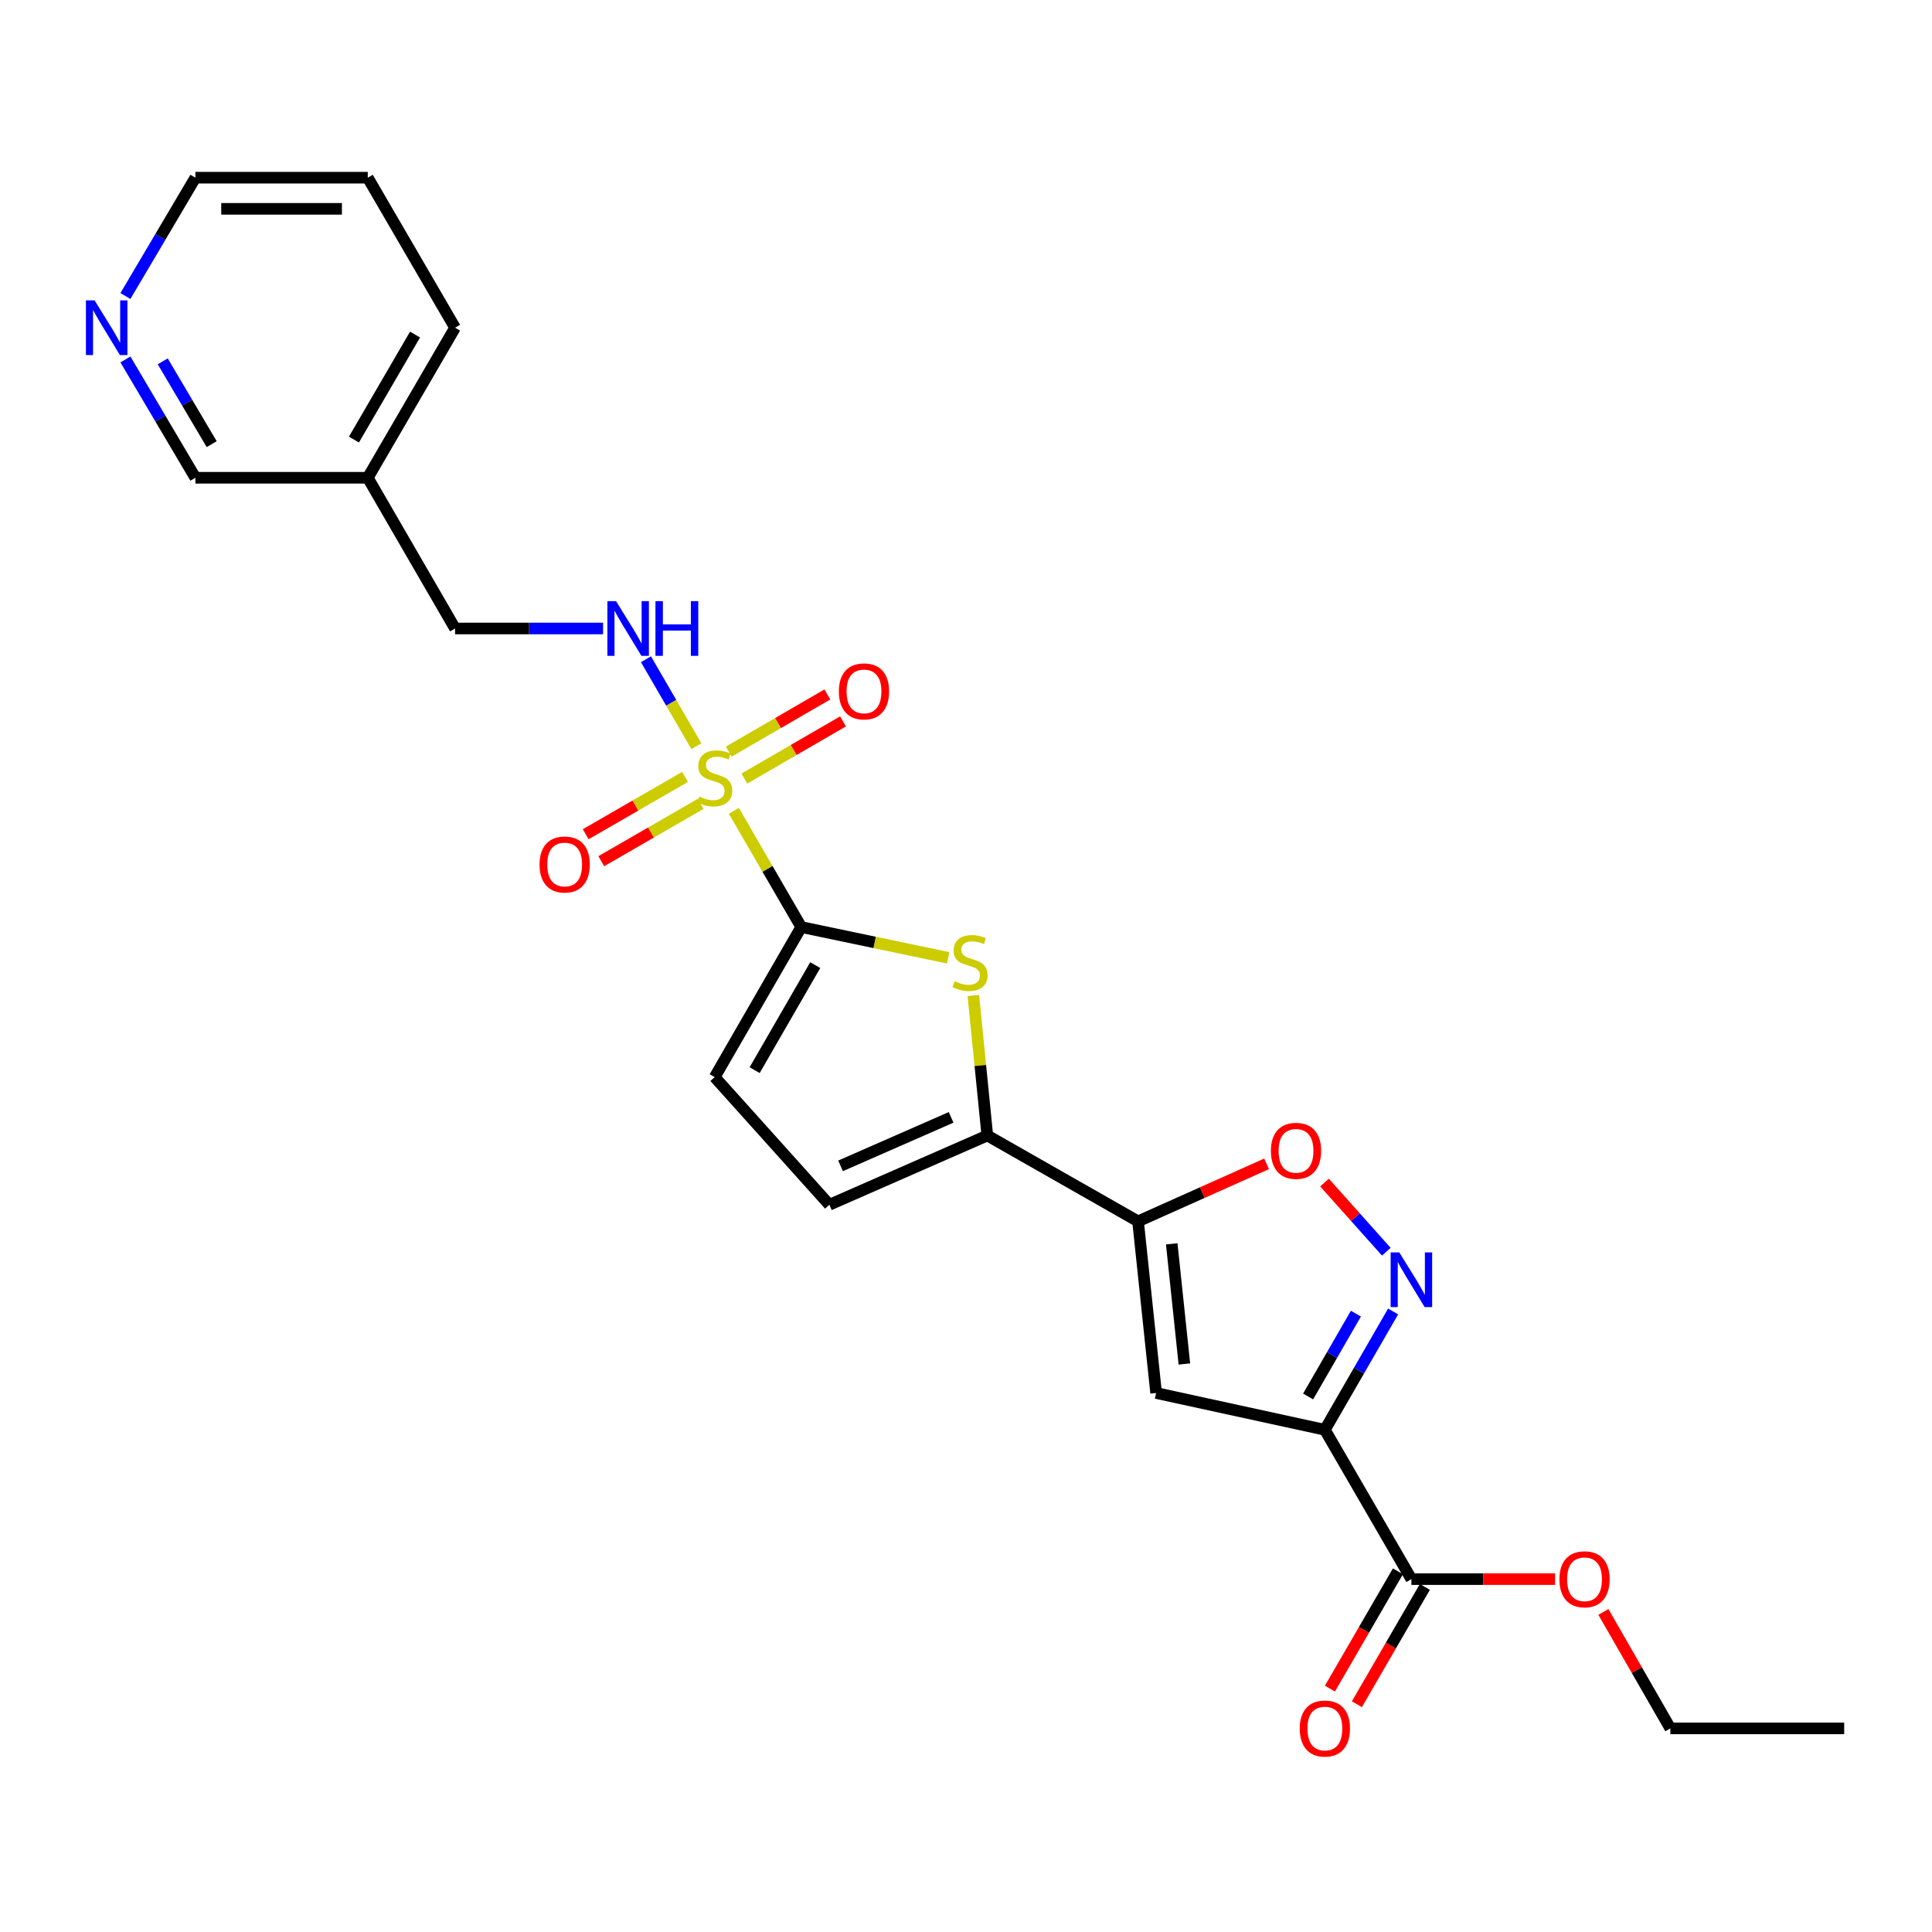 <?xml version='1.0' encoding='iso-8859-1'?>
<svg version='1.1' baseProfile='full'
              xmlns='http://www.w3.org/2000/svg'
                      xmlns:rdkit='http://www.rdkit.org/xml'
                      xmlns:xlink='http://www.w3.org/1999/xlink'
                  xml:space='preserve'
width='1000px' height='1000px' viewBox='0 0 1000 1000'>
<!-- END OF HEADER -->
<rect style='opacity:1.0;fill:#FFFFFF;stroke:none' width='1000' height='1000' x='0' y='0'> </rect>
<path class='bond-0' d='M 379.845,419.689 L 397.283,449.764' style='fill:none;fill-rule:evenodd;stroke:#CCCC00;stroke-width:6px;stroke-linecap:butt;stroke-linejoin:miter;stroke-opacity:1' />
<path class='bond-0' d='M 397.283,449.764 L 414.721,479.84' style='fill:none;fill-rule:evenodd;stroke:#000000;stroke-width:6px;stroke-linecap:butt;stroke-linejoin:miter;stroke-opacity:1' />
<path class='bond-11' d='M 360.442,386.223 L 347.398,363.724' style='fill:none;fill-rule:evenodd;stroke:#CCCC00;stroke-width:6px;stroke-linecap:butt;stroke-linejoin:miter;stroke-opacity:1' />
<path class='bond-11' d='M 347.398,363.724 L 334.355,341.224' style='fill:none;fill-rule:evenodd;stroke:#0000FF;stroke-width:6px;stroke-linecap:butt;stroke-linejoin:miter;stroke-opacity:1' />
<path class='bond-12' d='M 354.573,402.128 L 328.867,416.961' style='fill:none;fill-rule:evenodd;stroke:#CCCC00;stroke-width:6px;stroke-linecap:butt;stroke-linejoin:miter;stroke-opacity:1' />
<path class='bond-12' d='M 328.867,416.961 L 303.16,431.795' style='fill:none;fill-rule:evenodd;stroke:#FF0000;stroke-width:6px;stroke-linecap:butt;stroke-linejoin:miter;stroke-opacity:1' />
<path class='bond-12' d='M 362.63,416.09 L 336.924,430.924' style='fill:none;fill-rule:evenodd;stroke:#CCCC00;stroke-width:6px;stroke-linecap:butt;stroke-linejoin:miter;stroke-opacity:1' />
<path class='bond-12' d='M 336.924,430.924 L 311.217,445.758' style='fill:none;fill-rule:evenodd;stroke:#FF0000;stroke-width:6px;stroke-linecap:butt;stroke-linejoin:miter;stroke-opacity:1' />
<path class='bond-13' d='M 385.279,402.991 L 410.805,388.192' style='fill:none;fill-rule:evenodd;stroke:#CCCC00;stroke-width:6px;stroke-linecap:butt;stroke-linejoin:miter;stroke-opacity:1' />
<path class='bond-13' d='M 410.805,388.192 L 436.332,373.393' style='fill:none;fill-rule:evenodd;stroke:#FF0000;stroke-width:6px;stroke-linecap:butt;stroke-linejoin:miter;stroke-opacity:1' />
<path class='bond-13' d='M 377.193,389.044 L 402.72,374.245' style='fill:none;fill-rule:evenodd;stroke:#CCCC00;stroke-width:6px;stroke-linecap:butt;stroke-linejoin:miter;stroke-opacity:1' />
<path class='bond-13' d='M 402.72,374.245 L 428.247,359.446' style='fill:none;fill-rule:evenodd;stroke:#FF0000;stroke-width:6px;stroke-linecap:butt;stroke-linejoin:miter;stroke-opacity:1' />
<path class='bond-3' d='M 414.721,479.84 L 452.748,487.804' style='fill:none;fill-rule:evenodd;stroke:#000000;stroke-width:6px;stroke-linecap:butt;stroke-linejoin:miter;stroke-opacity:1' />
<path class='bond-3' d='M 452.748,487.804 L 490.775,495.768' style='fill:none;fill-rule:evenodd;stroke:#CCCC00;stroke-width:6px;stroke-linecap:butt;stroke-linejoin:miter;stroke-opacity:1' />
<path class='bond-8' d='M 414.721,479.84 L 369.923,557.506' style='fill:none;fill-rule:evenodd;stroke:#000000;stroke-width:6px;stroke-linecap:butt;stroke-linejoin:miter;stroke-opacity:1' />
<path class='bond-8' d='M 421.966,499.544 L 390.607,553.911' style='fill:none;fill-rule:evenodd;stroke:#000000;stroke-width:6px;stroke-linecap:butt;stroke-linejoin:miter;stroke-opacity:1' />
<path class='bond-1' d='M 685.748,740.057 L 598.4,721.017' style='fill:none;fill-rule:evenodd;stroke:#000000;stroke-width:6px;stroke-linecap:butt;stroke-linejoin:miter;stroke-opacity:1' />
<path class='bond-9' d='M 685.748,740.057 L 730.537,817.348' style='fill:none;fill-rule:evenodd;stroke:#000000;stroke-width:6px;stroke-linecap:butt;stroke-linejoin:miter;stroke-opacity:1' />
<path class='bond-27' d='M 685.748,740.057 L 703.413,709.433' style='fill:none;fill-rule:evenodd;stroke:#000000;stroke-width:6px;stroke-linecap:butt;stroke-linejoin:miter;stroke-opacity:1' />
<path class='bond-27' d='M 703.413,709.433 L 721.077,678.809' style='fill:none;fill-rule:evenodd;stroke:#0000FF;stroke-width:6px;stroke-linecap:butt;stroke-linejoin:miter;stroke-opacity:1' />
<path class='bond-27' d='M 677.083,722.815 L 689.448,701.378' style='fill:none;fill-rule:evenodd;stroke:#000000;stroke-width:6px;stroke-linecap:butt;stroke-linejoin:miter;stroke-opacity:1' />
<path class='bond-27' d='M 689.448,701.378 L 701.813,679.942' style='fill:none;fill-rule:evenodd;stroke:#0000FF;stroke-width:6px;stroke-linecap:butt;stroke-linejoin:miter;stroke-opacity:1' />
<path class='bond-2' d='M 589.05,632.164 L 511.034,587.733' style='fill:none;fill-rule:evenodd;stroke:#000000;stroke-width:6px;stroke-linecap:butt;stroke-linejoin:miter;stroke-opacity:1' />
<path class='bond-4' d='M 589.05,632.164 L 598.4,721.017' style='fill:none;fill-rule:evenodd;stroke:#000000;stroke-width:6px;stroke-linecap:butt;stroke-linejoin:miter;stroke-opacity:1' />
<path class='bond-4' d='M 606.485,643.805 L 613.03,706.002' style='fill:none;fill-rule:evenodd;stroke:#000000;stroke-width:6px;stroke-linecap:butt;stroke-linejoin:miter;stroke-opacity:1' />
<path class='bond-7' d='M 589.05,632.164 L 622.315,617.284' style='fill:none;fill-rule:evenodd;stroke:#000000;stroke-width:6px;stroke-linecap:butt;stroke-linejoin:miter;stroke-opacity:1' />
<path class='bond-7' d='M 622.315,617.284 L 655.579,602.404' style='fill:none;fill-rule:evenodd;stroke:#FF0000;stroke-width:6px;stroke-linecap:butt;stroke-linejoin:miter;stroke-opacity:1' />
<path class='bond-6' d='M 503.798,515.268 L 507.416,551.5' style='fill:none;fill-rule:evenodd;stroke:#CCCC00;stroke-width:6px;stroke-linecap:butt;stroke-linejoin:miter;stroke-opacity:1' />
<path class='bond-6' d='M 507.416,551.5 L 511.034,587.733' style='fill:none;fill-rule:evenodd;stroke:#000000;stroke-width:6px;stroke-linecap:butt;stroke-linejoin:miter;stroke-opacity:1' />
<path class='bond-5' d='M 717.557,647.884 L 701.564,629.99' style='fill:none;fill-rule:evenodd;stroke:#0000FF;stroke-width:6px;stroke-linecap:butt;stroke-linejoin:miter;stroke-opacity:1' />
<path class='bond-5' d='M 701.564,629.99 L 685.572,612.095' style='fill:none;fill-rule:evenodd;stroke:#FF0000;stroke-width:6px;stroke-linecap:butt;stroke-linejoin:miter;stroke-opacity:1' />
<path class='bond-25' d='M 511.034,587.733 L 429.283,623.584' style='fill:none;fill-rule:evenodd;stroke:#000000;stroke-width:6px;stroke-linecap:butt;stroke-linejoin:miter;stroke-opacity:1' />
<path class='bond-25' d='M 492.297,578.347 L 435.072,603.443' style='fill:none;fill-rule:evenodd;stroke:#000000;stroke-width:6px;stroke-linecap:butt;stroke-linejoin:miter;stroke-opacity:1' />
<path class='bond-10' d='M 369.923,557.506 L 429.283,623.584' style='fill:none;fill-rule:evenodd;stroke:#000000;stroke-width:6px;stroke-linecap:butt;stroke-linejoin:miter;stroke-opacity:1' />
<path class='bond-14' d='M 723.564,813.305 L 705.967,843.661' style='fill:none;fill-rule:evenodd;stroke:#000000;stroke-width:6px;stroke-linecap:butt;stroke-linejoin:miter;stroke-opacity:1' />
<path class='bond-14' d='M 705.967,843.661 L 688.37,874.016' style='fill:none;fill-rule:evenodd;stroke:#FF0000;stroke-width:6px;stroke-linecap:butt;stroke-linejoin:miter;stroke-opacity:1' />
<path class='bond-14' d='M 737.511,821.39 L 719.914,851.746' style='fill:none;fill-rule:evenodd;stroke:#000000;stroke-width:6px;stroke-linecap:butt;stroke-linejoin:miter;stroke-opacity:1' />
<path class='bond-14' d='M 719.914,851.746 L 702.317,882.101' style='fill:none;fill-rule:evenodd;stroke:#FF0000;stroke-width:6px;stroke-linecap:butt;stroke-linejoin:miter;stroke-opacity:1' />
<path class='bond-18' d='M 730.537,817.348 L 767.724,817.348' style='fill:none;fill-rule:evenodd;stroke:#000000;stroke-width:6px;stroke-linecap:butt;stroke-linejoin:miter;stroke-opacity:1' />
<path class='bond-18' d='M 767.724,817.348 L 804.911,817.348' style='fill:none;fill-rule:evenodd;stroke:#FF0000;stroke-width:6px;stroke-linecap:butt;stroke-linejoin:miter;stroke-opacity:1' />
<path class='bond-17' d='M 312.145,325.303 L 273.841,325.303' style='fill:none;fill-rule:evenodd;stroke:#0000FF;stroke-width:6px;stroke-linecap:butt;stroke-linejoin:miter;stroke-opacity:1' />
<path class='bond-17' d='M 273.841,325.303 L 235.538,325.303' style='fill:none;fill-rule:evenodd;stroke:#000000;stroke-width:6px;stroke-linecap:butt;stroke-linejoin:miter;stroke-opacity:1' />
<path class='bond-15' d='M 64.921,186.045 L 83.023,216.666' style='fill:none;fill-rule:evenodd;stroke:#0000FF;stroke-width:6px;stroke-linecap:butt;stroke-linejoin:miter;stroke-opacity:1' />
<path class='bond-15' d='M 83.023,216.666 L 101.126,247.288' style='fill:none;fill-rule:evenodd;stroke:#000000;stroke-width:6px;stroke-linecap:butt;stroke-linejoin:miter;stroke-opacity:1' />
<path class='bond-15' d='M 84.229,187.028 L 96.901,208.463' style='fill:none;fill-rule:evenodd;stroke:#0000FF;stroke-width:6px;stroke-linecap:butt;stroke-linejoin:miter;stroke-opacity:1' />
<path class='bond-15' d='M 96.901,208.463 L 109.572,229.897' style='fill:none;fill-rule:evenodd;stroke:#000000;stroke-width:6px;stroke-linecap:butt;stroke-linejoin:miter;stroke-opacity:1' />
<path class='bond-26' d='M 64.921,153.215 L 83.023,122.593' style='fill:none;fill-rule:evenodd;stroke:#0000FF;stroke-width:6px;stroke-linecap:butt;stroke-linejoin:miter;stroke-opacity:1' />
<path class='bond-26' d='M 83.023,122.593 L 101.126,91.972' style='fill:none;fill-rule:evenodd;stroke:#000000;stroke-width:6px;stroke-linecap:butt;stroke-linejoin:miter;stroke-opacity:1' />
<path class='bond-16' d='M 190.355,247.288 L 235.538,325.303' style='fill:none;fill-rule:evenodd;stroke:#000000;stroke-width:6px;stroke-linecap:butt;stroke-linejoin:miter;stroke-opacity:1' />
<path class='bond-19' d='M 190.355,247.288 L 101.126,247.288' style='fill:none;fill-rule:evenodd;stroke:#000000;stroke-width:6px;stroke-linecap:butt;stroke-linejoin:miter;stroke-opacity:1' />
<path class='bond-21' d='M 190.355,247.288 L 235.538,169.63' style='fill:none;fill-rule:evenodd;stroke:#000000;stroke-width:6px;stroke-linecap:butt;stroke-linejoin:miter;stroke-opacity:1' />
<path class='bond-21' d='M 183.198,227.532 L 214.826,173.171' style='fill:none;fill-rule:evenodd;stroke:#000000;stroke-width:6px;stroke-linecap:butt;stroke-linejoin:miter;stroke-opacity:1' />
<path class='bond-22' d='M 829.916,834.336 L 847.24,864.473' style='fill:none;fill-rule:evenodd;stroke:#FF0000;stroke-width:6px;stroke-linecap:butt;stroke-linejoin:miter;stroke-opacity:1' />
<path class='bond-22' d='M 847.24,864.473 L 864.564,894.611' style='fill:none;fill-rule:evenodd;stroke:#000000;stroke-width:6px;stroke-linecap:butt;stroke-linejoin:miter;stroke-opacity:1' />
<path class='bond-20' d='M 101.126,91.972 L 190.355,91.972' style='fill:none;fill-rule:evenodd;stroke:#000000;stroke-width:6px;stroke-linecap:butt;stroke-linejoin:miter;stroke-opacity:1' />
<path class='bond-20' d='M 114.51,108.093 L 176.97,108.093' style='fill:none;fill-rule:evenodd;stroke:#000000;stroke-width:6px;stroke-linecap:butt;stroke-linejoin:miter;stroke-opacity:1' />
<path class='bond-23' d='M 235.538,169.63 L 190.355,91.972' style='fill:none;fill-rule:evenodd;stroke:#000000;stroke-width:6px;stroke-linecap:butt;stroke-linejoin:miter;stroke-opacity:1' />
<path class='bond-24' d='M 864.564,894.611 L 954.545,894.611' style='fill:none;fill-rule:evenodd;stroke:#000000;stroke-width:6px;stroke-linecap:butt;stroke-linejoin:miter;stroke-opacity:1' />
<path  class='atom-0' d='M 361.923 412.296
Q 362.243 412.416, 363.563 412.976
Q 364.883 413.536, 366.323 413.896
Q 367.803 414.216, 369.243 414.216
Q 371.923 414.216, 373.483 412.936
Q 375.043 411.616, 375.043 409.336
Q 375.043 407.776, 374.243 406.816
Q 373.483 405.856, 372.283 405.336
Q 371.083 404.816, 369.083 404.216
Q 366.563 403.456, 365.043 402.736
Q 363.563 402.016, 362.483 400.496
Q 361.443 398.976, 361.443 396.416
Q 361.443 392.856, 363.843 390.656
Q 366.283 388.456, 371.083 388.456
Q 374.363 388.456, 378.083 390.016
L 377.163 393.096
Q 373.763 391.696, 371.203 391.696
Q 368.443 391.696, 366.923 392.856
Q 365.403 393.976, 365.443 395.936
Q 365.443 397.456, 366.203 398.376
Q 367.003 399.296, 368.123 399.816
Q 369.283 400.336, 371.203 400.936
Q 373.763 401.736, 375.283 402.536
Q 376.803 403.336, 377.883 404.976
Q 379.003 406.576, 379.003 409.336
Q 379.003 413.256, 376.363 415.376
Q 373.763 417.456, 369.403 417.456
Q 366.883 417.456, 364.963 416.896
Q 363.083 416.376, 360.843 415.456
L 361.923 412.296
' fill='#CCCC00'/>
<path  class='atom-4' d='M 494.087 507.857
Q 494.407 507.977, 495.727 508.537
Q 497.047 509.097, 498.487 509.457
Q 499.967 509.777, 501.407 509.777
Q 504.087 509.777, 505.647 508.497
Q 507.207 507.177, 507.207 504.897
Q 507.207 503.337, 506.407 502.377
Q 505.647 501.417, 504.447 500.897
Q 503.247 500.377, 501.247 499.777
Q 498.727 499.017, 497.207 498.297
Q 495.727 497.577, 494.647 496.057
Q 493.607 494.537, 493.607 491.977
Q 493.607 488.417, 496.007 486.217
Q 498.447 484.017, 503.247 484.017
Q 506.527 484.017, 510.247 485.577
L 509.327 488.657
Q 505.927 487.257, 503.367 487.257
Q 500.607 487.257, 499.087 488.417
Q 497.567 489.537, 497.607 491.497
Q 497.607 493.017, 498.367 493.937
Q 499.167 494.857, 500.287 495.377
Q 501.447 495.897, 503.367 496.497
Q 505.927 497.297, 507.447 498.097
Q 508.967 498.897, 510.047 500.537
Q 511.167 502.137, 511.167 504.897
Q 511.167 508.817, 508.527 510.937
Q 505.927 513.017, 501.567 513.017
Q 499.047 513.017, 497.127 512.457
Q 495.247 511.937, 493.007 511.017
L 494.087 507.857
' fill='#CCCC00'/>
<path  class='atom-6' d='M 724.277 648.248
L 733.557 663.248
Q 734.477 664.728, 735.957 667.408
Q 737.437 670.088, 737.517 670.248
L 737.517 648.248
L 741.277 648.248
L 741.277 676.568
L 737.397 676.568
L 727.437 660.168
Q 726.277 658.248, 725.037 656.048
Q 723.837 653.848, 723.477 653.168
L 723.477 676.568
L 719.797 676.568
L 719.797 648.248
L 724.277 648.248
' fill='#0000FF'/>
<path  class='atom-8' d='M 657.819 595.667
Q 657.819 588.867, 661.179 585.067
Q 664.539 581.267, 670.819 581.267
Q 677.099 581.267, 680.459 585.067
Q 683.819 588.867, 683.819 595.667
Q 683.819 602.547, 680.419 606.467
Q 677.019 610.347, 670.819 610.347
Q 664.579 610.347, 661.179 606.467
Q 657.819 602.587, 657.819 595.667
M 670.819 607.147
Q 675.139 607.147, 677.459 604.267
Q 679.819 601.347, 679.819 595.667
Q 679.819 590.107, 677.459 587.307
Q 675.139 584.467, 670.819 584.467
Q 666.499 584.467, 664.139 587.267
Q 661.819 590.067, 661.819 595.667
Q 661.819 601.387, 664.139 604.267
Q 666.499 607.147, 670.819 607.147
' fill='#FF0000'/>
<path  class='atom-12' d='M 318.865 311.143
L 328.145 326.143
Q 329.065 327.623, 330.545 330.303
Q 332.025 332.983, 332.105 333.143
L 332.105 311.143
L 335.865 311.143
L 335.865 339.463
L 331.985 339.463
L 322.025 323.063
Q 320.865 321.143, 319.625 318.943
Q 318.425 316.743, 318.065 316.063
L 318.065 339.463
L 314.385 339.463
L 314.385 311.143
L 318.865 311.143
' fill='#0000FF'/>
<path  class='atom-12' d='M 339.265 311.143
L 343.105 311.143
L 343.105 323.183
L 357.585 323.183
L 357.585 311.143
L 361.425 311.143
L 361.425 339.463
L 357.585 339.463
L 357.585 326.383
L 343.105 326.383
L 343.105 339.463
L 339.265 339.463
L 339.265 311.143
' fill='#0000FF'/>
<path  class='atom-13' d='M 279.274 447.463
Q 279.274 440.663, 282.634 436.863
Q 285.994 433.063, 292.274 433.063
Q 298.554 433.063, 301.914 436.863
Q 305.274 440.663, 305.274 447.463
Q 305.274 454.343, 301.874 458.263
Q 298.474 462.143, 292.274 462.143
Q 286.034 462.143, 282.634 458.263
Q 279.274 454.383, 279.274 447.463
M 292.274 458.943
Q 296.594 458.943, 298.914 456.063
Q 301.274 453.143, 301.274 447.463
Q 301.274 441.903, 298.914 439.103
Q 296.594 436.263, 292.274 436.263
Q 287.954 436.263, 285.594 439.063
Q 283.274 441.863, 283.274 447.463
Q 283.274 453.183, 285.594 456.063
Q 287.954 458.943, 292.274 458.943
' fill='#FF0000'/>
<path  class='atom-14' d='M 434.195 357.858
Q 434.195 351.058, 437.555 347.258
Q 440.915 343.458, 447.195 343.458
Q 453.475 343.458, 456.835 347.258
Q 460.195 351.058, 460.195 357.858
Q 460.195 364.738, 456.795 368.658
Q 453.395 372.538, 447.195 372.538
Q 440.955 372.538, 437.555 368.658
Q 434.195 364.778, 434.195 357.858
M 447.195 369.338
Q 451.515 369.338, 453.835 366.458
Q 456.195 363.538, 456.195 357.858
Q 456.195 352.298, 453.835 349.498
Q 451.515 346.658, 447.195 346.658
Q 442.875 346.658, 440.515 349.458
Q 438.195 352.258, 438.195 357.858
Q 438.195 363.578, 440.515 366.458
Q 442.875 369.338, 447.195 369.338
' fill='#FF0000'/>
<path  class='atom-15' d='M 672.748 894.691
Q 672.748 887.891, 676.108 884.091
Q 679.468 880.291, 685.748 880.291
Q 692.028 880.291, 695.388 884.091
Q 698.748 887.891, 698.748 894.691
Q 698.748 901.571, 695.348 905.491
Q 691.948 909.371, 685.748 909.371
Q 679.508 909.371, 676.108 905.491
Q 672.748 901.611, 672.748 894.691
M 685.748 906.171
Q 690.068 906.171, 692.388 903.291
Q 694.748 900.371, 694.748 894.691
Q 694.748 889.131, 692.388 886.331
Q 690.068 883.491, 685.748 883.491
Q 681.428 883.491, 679.068 886.291
Q 676.748 889.091, 676.748 894.691
Q 676.748 900.411, 679.068 903.291
Q 681.428 906.171, 685.748 906.171
' fill='#FF0000'/>
<path  class='atom-16' d='M 48.957 155.47
L 58.237 170.47
Q 59.157 171.95, 60.637 174.63
Q 62.117 177.31, 62.197 177.47
L 62.197 155.47
L 65.957 155.47
L 65.957 183.79
L 62.077 183.79
L 52.117 167.39
Q 50.957 165.47, 49.717 163.27
Q 48.517 161.07, 48.157 160.39
L 48.157 183.79
L 44.477 183.79
L 44.477 155.47
L 48.957 155.47
' fill='#0000FF'/>
<path  class='atom-19' d='M 807.151 817.428
Q 807.151 810.628, 810.511 806.828
Q 813.871 803.028, 820.151 803.028
Q 826.431 803.028, 829.791 806.828
Q 833.151 810.628, 833.151 817.428
Q 833.151 824.308, 829.751 828.228
Q 826.351 832.108, 820.151 832.108
Q 813.911 832.108, 810.511 828.228
Q 807.151 824.348, 807.151 817.428
M 820.151 828.908
Q 824.471 828.908, 826.791 826.028
Q 829.151 823.108, 829.151 817.428
Q 829.151 811.868, 826.791 809.068
Q 824.471 806.228, 820.151 806.228
Q 815.831 806.228, 813.471 809.028
Q 811.151 811.828, 811.151 817.428
Q 811.151 823.148, 813.471 826.028
Q 815.831 828.908, 820.151 828.908
' fill='#FF0000'/>
</svg>
